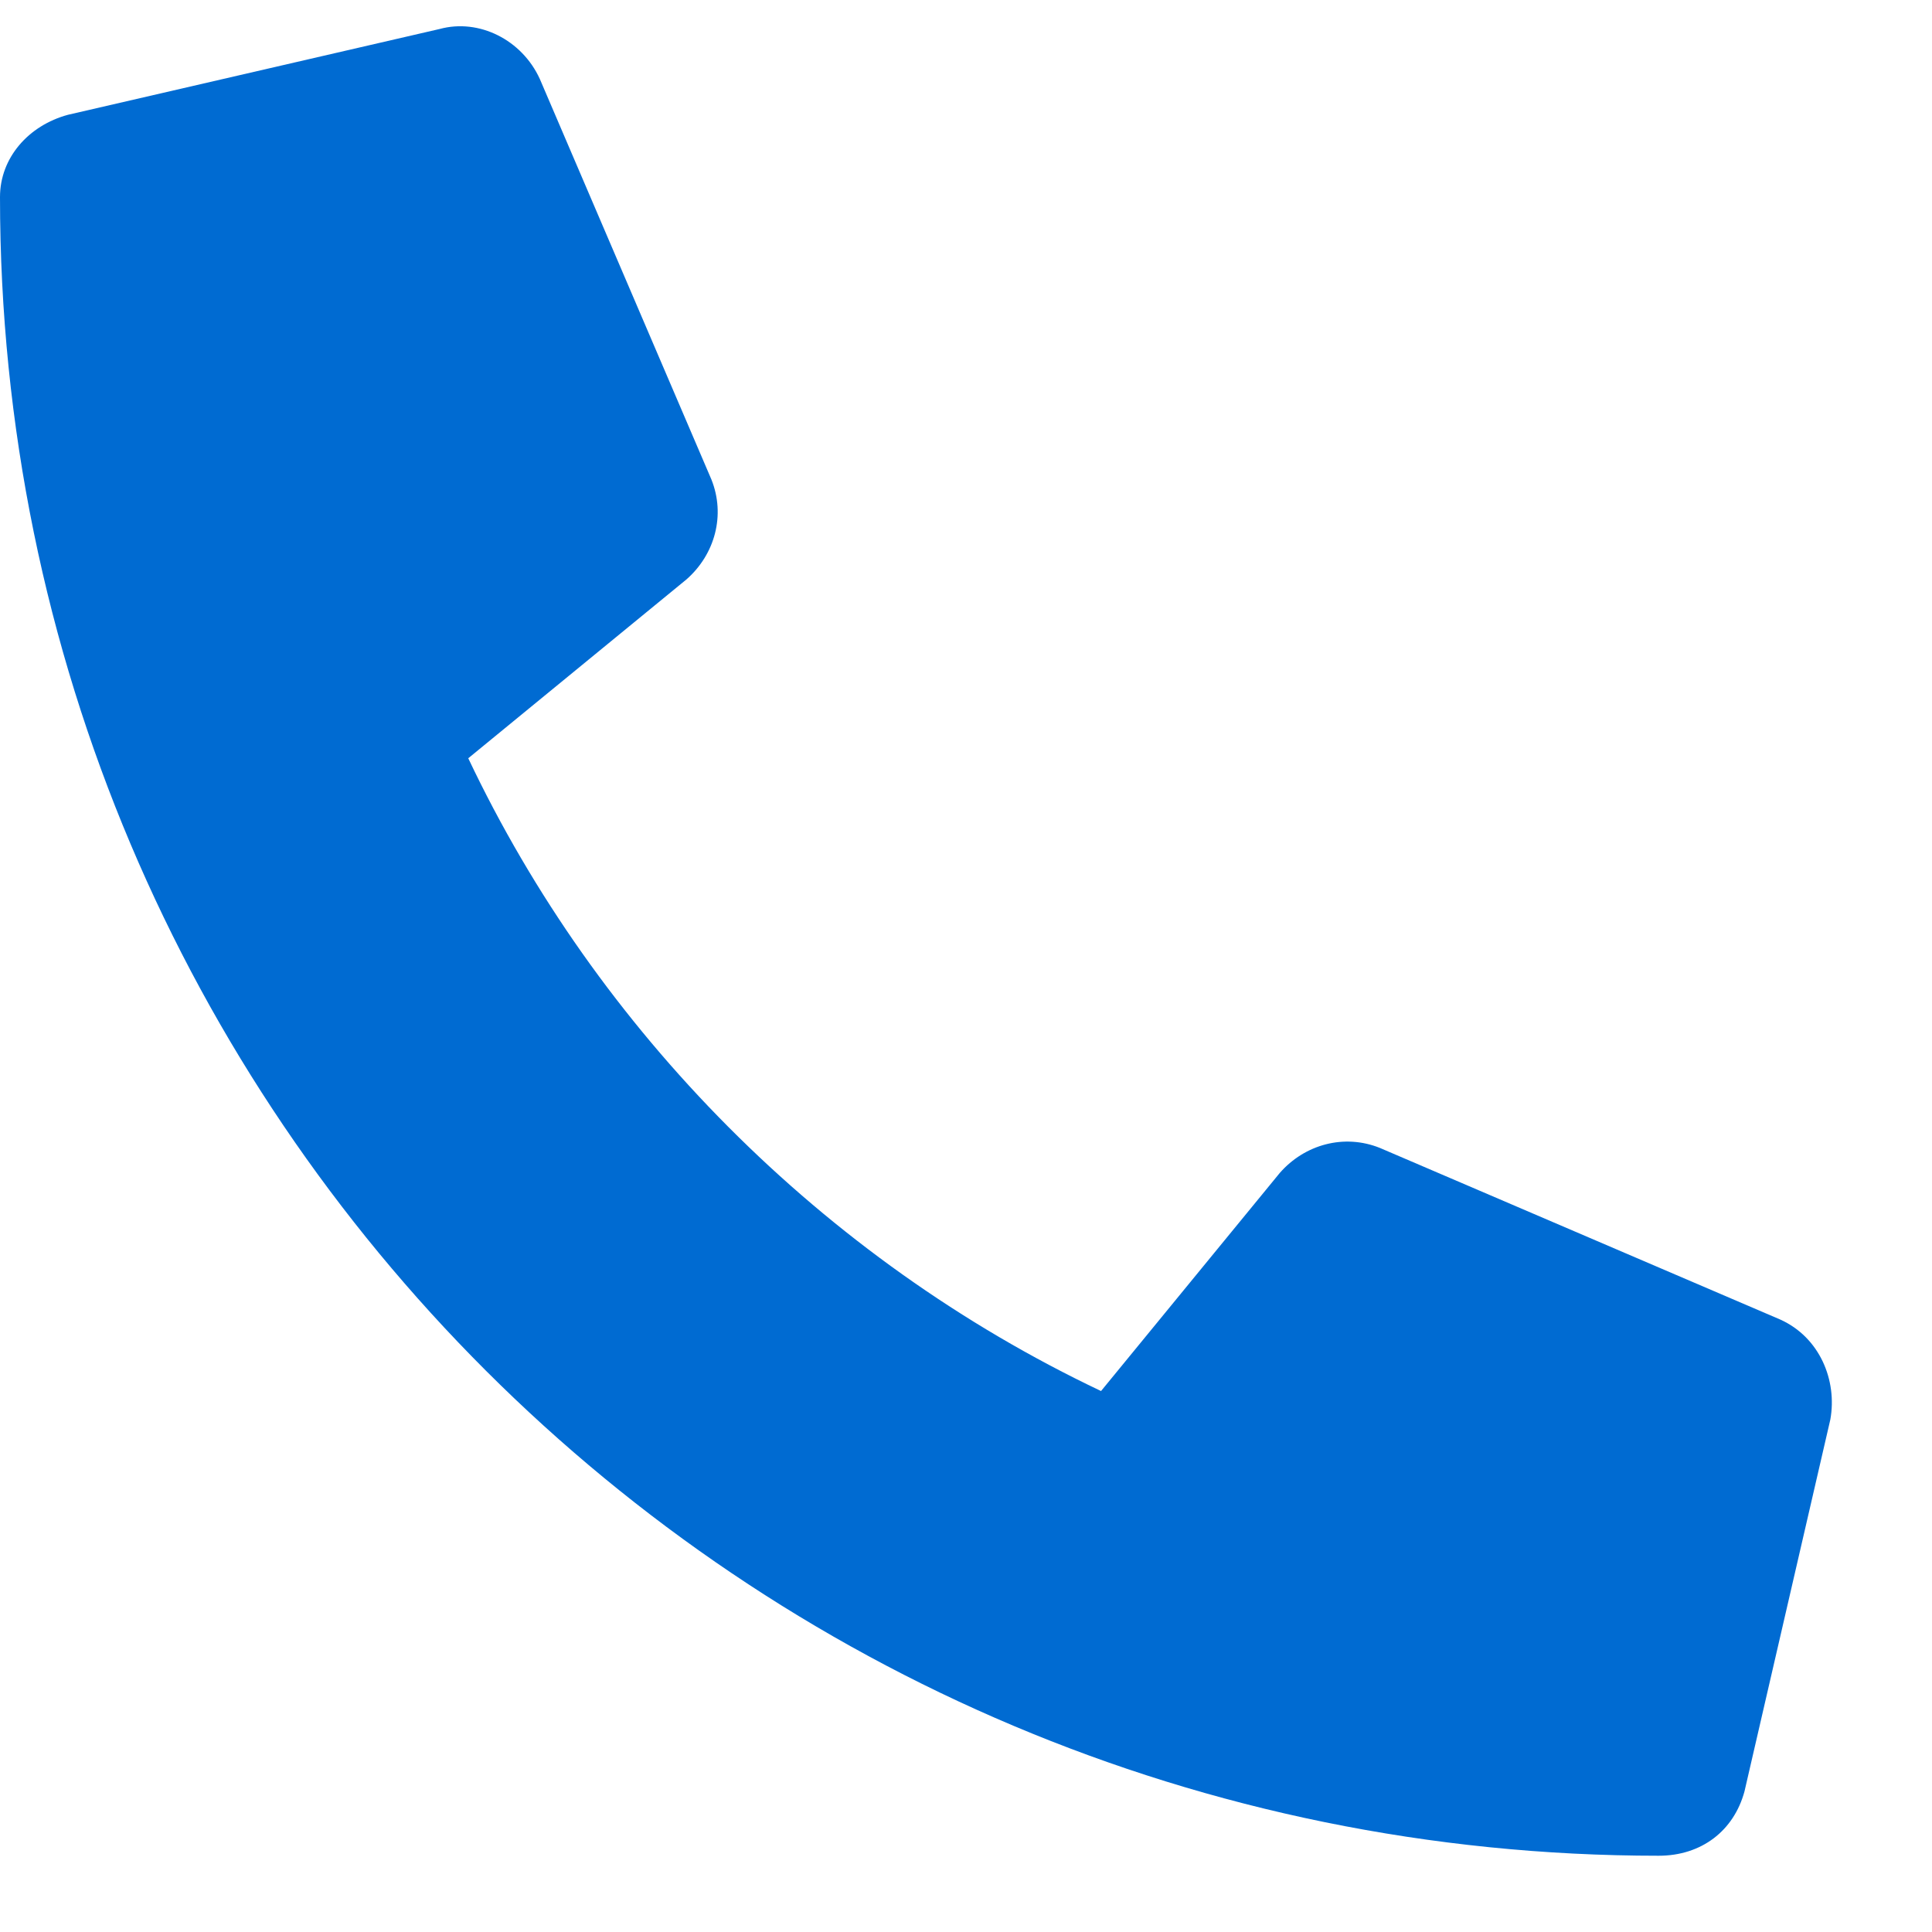 <svg width="19" height="19" viewBox="0 0 19 19" fill="none" xmlns="http://www.w3.org/2000/svg">
<path d="M0.668 1.129L4.324 0.285C4.711 0.18 5.133 0.391 5.309 0.777L6.996 4.715C7.137 5.066 7.031 5.453 6.75 5.699L4.605 7.457C5.871 10.129 8.086 12.379 10.828 13.68L12.586 11.535C12.832 11.254 13.219 11.148 13.57 11.289L17.508 12.977C17.895 13.152 18.07 13.574 18 13.961L17.156 17.617C17.051 18.004 16.734 18.25 16.312 18.25C7.312 18.25 0 10.973 0 1.938C0 1.551 0.281 1.234 0.668 1.129Z" fill="#006BD2"/>
</svg>
